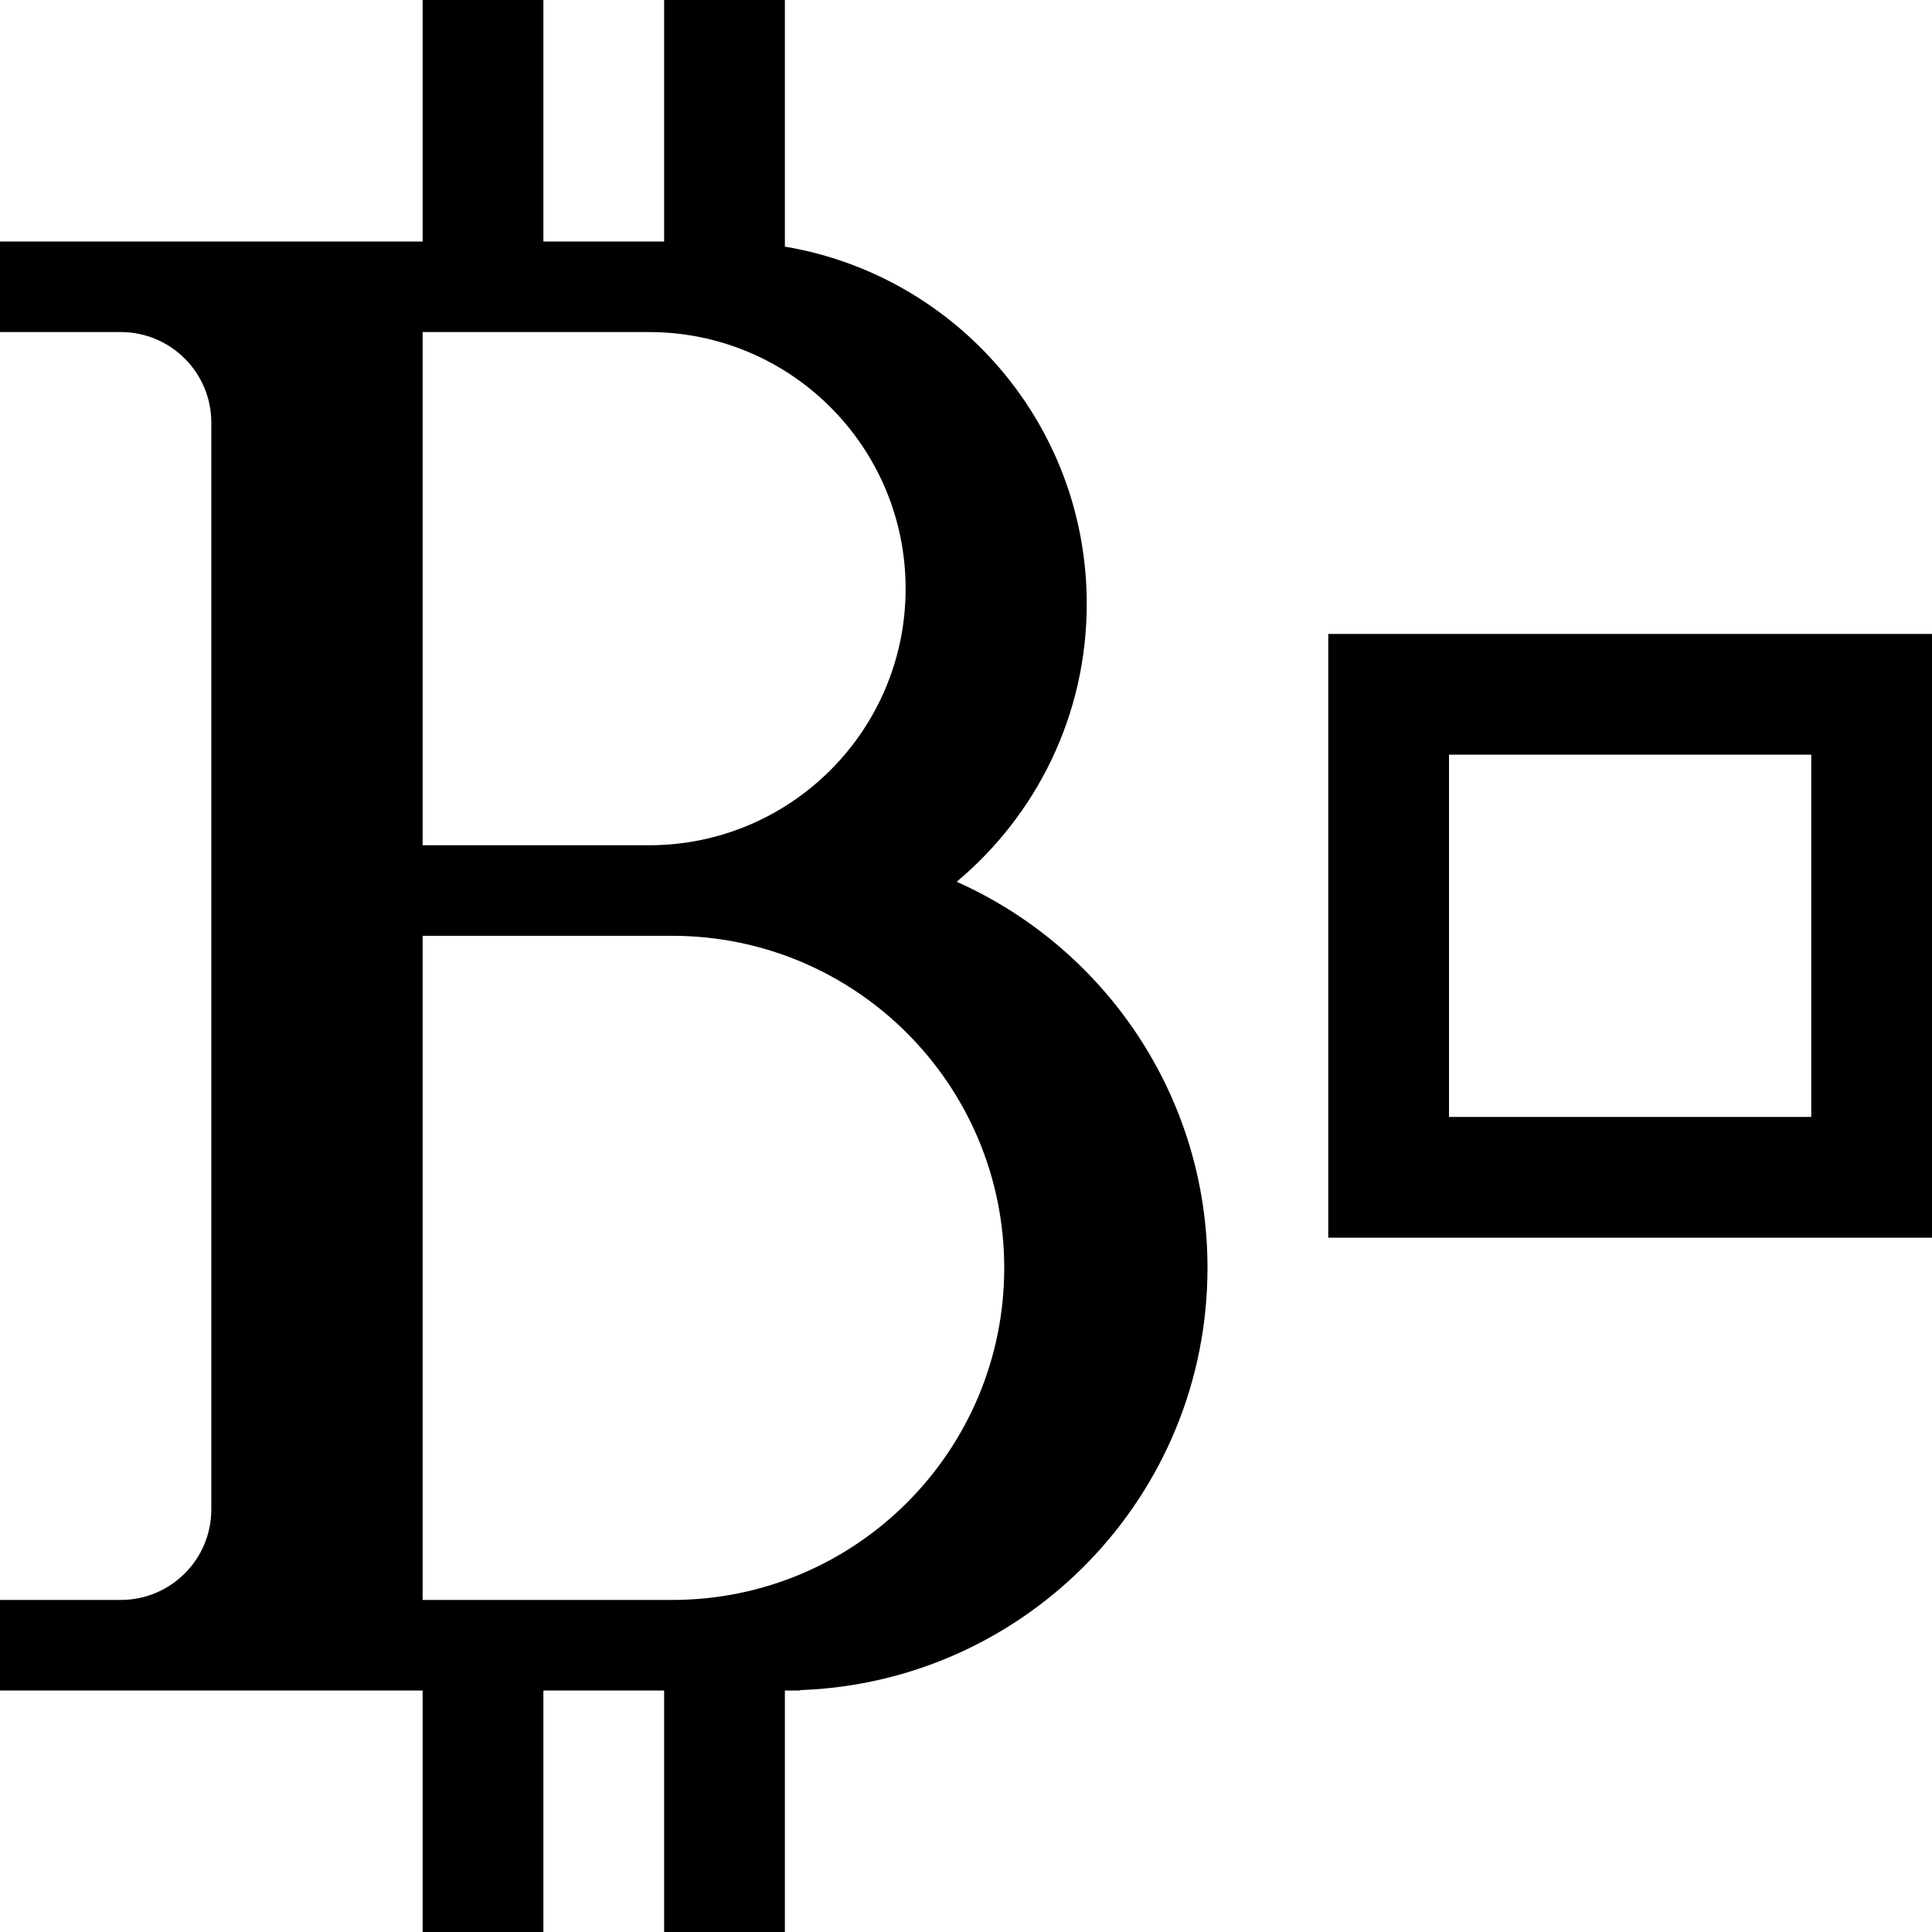 <svg xmlns="http://www.w3.org/2000/svg" class="iconic iconic-bitcoin-block" width="128" height="128" viewBox="0 0 128 128">
  <g class="iconic-metadata">
    <title>Bitcoin Block</title>
  </g>
  <g class="iconic-bitcoin-block-lg iconic-container iconic-lg" data-width="128" data-height="128" display="inline">
    <path stroke="#000" stroke-width="8" class="iconic-bitcoin-block-strike iconic-bitcoin-block-strike-top iconic-bitcoin-block-strike-left iconic-property-accent iconic-property-stroke" d="M32 0v18" fill="none" />
    <path stroke="#000" stroke-width="8" class="iconic-bitcoin-block-strike iconic-bitcoin-block-strike-top iconic-bitcoin-block-strike-right iconic-property-accent iconic-property-stroke" d="M48 0v18" fill="none" />
    <path stroke="#000" stroke-width="8" class="iconic-bitcoin-block-strike iconic-bitcoin-block-strike-bottom iconic-bitcoin-block-strike-left iconic-property-accent iconic-property-stroke" d="M32 110v18" fill="none" />
    <path stroke="#000" stroke-width="8" class="iconic-bitcoin-block-strike iconic-bitcoin-block-strike-bottom iconic-bitcoin-block-strike-right iconic-property-accent iconic-property-stroke" d="M48 110v18" fill="none" />
    <path d="M63.382 58.419c5.266-4.402 8.618-11.018 8.618-18.419 0-12.671-9.822-23.042-22.267-23.931v-.069h-49.733v6h8c3.314 0 6 2.686 6 6v72c0 3.314-2.686 6-6 6h-8v6h53v-.025c15-.528 27-12.846 27-27.975 0-11.41-6.828-21.218-16.618-25.581zm-35.382-36.419h15c9.389 0 17 7.611 17 17s-7.611 17-17 17h-15v-34zm16.533 84h-16.533v-44h16.533c12.15 0 22 9.85 22 22s-9.85 22-22 22z"
    class="iconic-bitcoin-block-b iconic-property-fill" />
    <path stroke="#000" stroke-width="8" class="iconic-bitcoin-block-block iconic-property-stroke" d="M92 46h32v32h-32z" fill="none" />
  </g>
  <g class="iconic-bitcoin-block-md iconic-container iconic-md" data-width="32" data-height="32" display="none" transform="scale(4)">
    <path stroke="#000" stroke-width="2" class="iconic-bitcoin-block-strike iconic-bitcoin-block-strike-top iconic-bitcoin-block-strike-left iconic-property-accent iconic-property-stroke" d="M8 0v6" fill="none" />
    <path stroke="#000" stroke-width="2" class="iconic-bitcoin-block-strike iconic-bitcoin-block-strike-top iconic-bitcoin-block-strike-right iconic-property-accent iconic-property-stroke" d="M12 0v6" fill="none" />
    <path stroke="#000" stroke-width="2" class="iconic-bitcoin-block-strike iconic-bitcoin-block-strike-bottom iconic-bitcoin-block-strike-left iconic-property-accent iconic-property-stroke" d="M8 26v6" fill="none" />
    <path stroke="#000" stroke-width="2" class="iconic-bitcoin-block-strike iconic-bitcoin-block-strike-bottom iconic-bitcoin-block-strike-right iconic-property-accent iconic-property-stroke" d="M12 26v6" fill="none" />
    <path d="M16.5 14.5c.928-.985 1.5-2.541 1.5-4 0-3.038-2.462-5.5-5.5-5.5h-12.5v2h2c1.105 0 2 .895 2 2v14c0 1.105-.895 2-2 2h-2v2h13.5c3.59 0 6.5-2.91 6.5-6.5 0-2.507-1.421-4.916-3.5-6zm-6-7.5c1.933 0 3.5 1.567 3.5 3.5s-1.567 3.5-3.5 3.5h-2.5v-7h2.5zm1 18h-3.5v-9h3.5c2.485 0 4.5 2.015 4.5 4.5s-2.015 4.5-4.5 4.5z"
    class="iconic-bitcoin-block-b iconic-property-fill" />
    <path stroke="#000" stroke-width="2" class="iconic-bitcoin-block-block iconic-property-stroke" d="M23 12h8v8h-8z" fill="none" />
  </g>
  <g class="iconic-bitcoin-block-sm iconic-container iconic-sm" data-width="16" data-height="16" display="none" transform="scale(8)">
    <path stroke="#000" class="iconic-bitcoin-block-strike iconic-bitcoin-block-strike-top iconic-bitcoin-block-strike-left iconic-property-accent iconic-property-stroke" d="M3.5 0v3.5" fill="none" />
    <path stroke="#000" class="iconic-bitcoin-block-strike iconic-bitcoin-block-strike-top iconic-bitcoin-block-strike-right iconic-property-accent iconic-property-stroke" d="M5.5 0v3.5" fill="none" />
    <path stroke="#000" class="iconic-bitcoin-block-strike iconic-bitcoin-block-strike-bottom iconic-bitcoin-block-strike-left iconic-property-accent iconic-property-stroke" d="M3.5 12.5v3.5" fill="none" />
    <path stroke="#000" class="iconic-bitcoin-block-strike iconic-bitcoin-block-strike-bottom iconic-bitcoin-block-strike-right iconic-property-accent iconic-property-stroke" d="M5.5 12.5v3.5" fill="none" />
    <path d="M7.252 7.281c.461-.454.748-1.083.748-1.781 0-1.381-1.119-2.5-2.5-2.5h-5.5v1c.552 0 1 .448 1 1v6c0 .552-.448 1-1 1v1h6c1.657 0 3-1.343 3-3 0-1.209-.719-2.244-1.748-2.719zm-4.252-3.281h1.5c.828 0 1.5.672 1.5 1.5s-.672 1.5-1.5 1.5h-1.5v-3zm2 8h-2v-4h2c1.105 0 2 .895 2 2s-.895 2-2 2z"
    class="iconic-bitcoin-block-b iconic-property-fill" />
    <path stroke="#000" class="iconic-bitcoin-block-block iconic-property-stroke" d="M10.5 5.5h5v5h-5z" fill="none" />
  </g>
</svg>